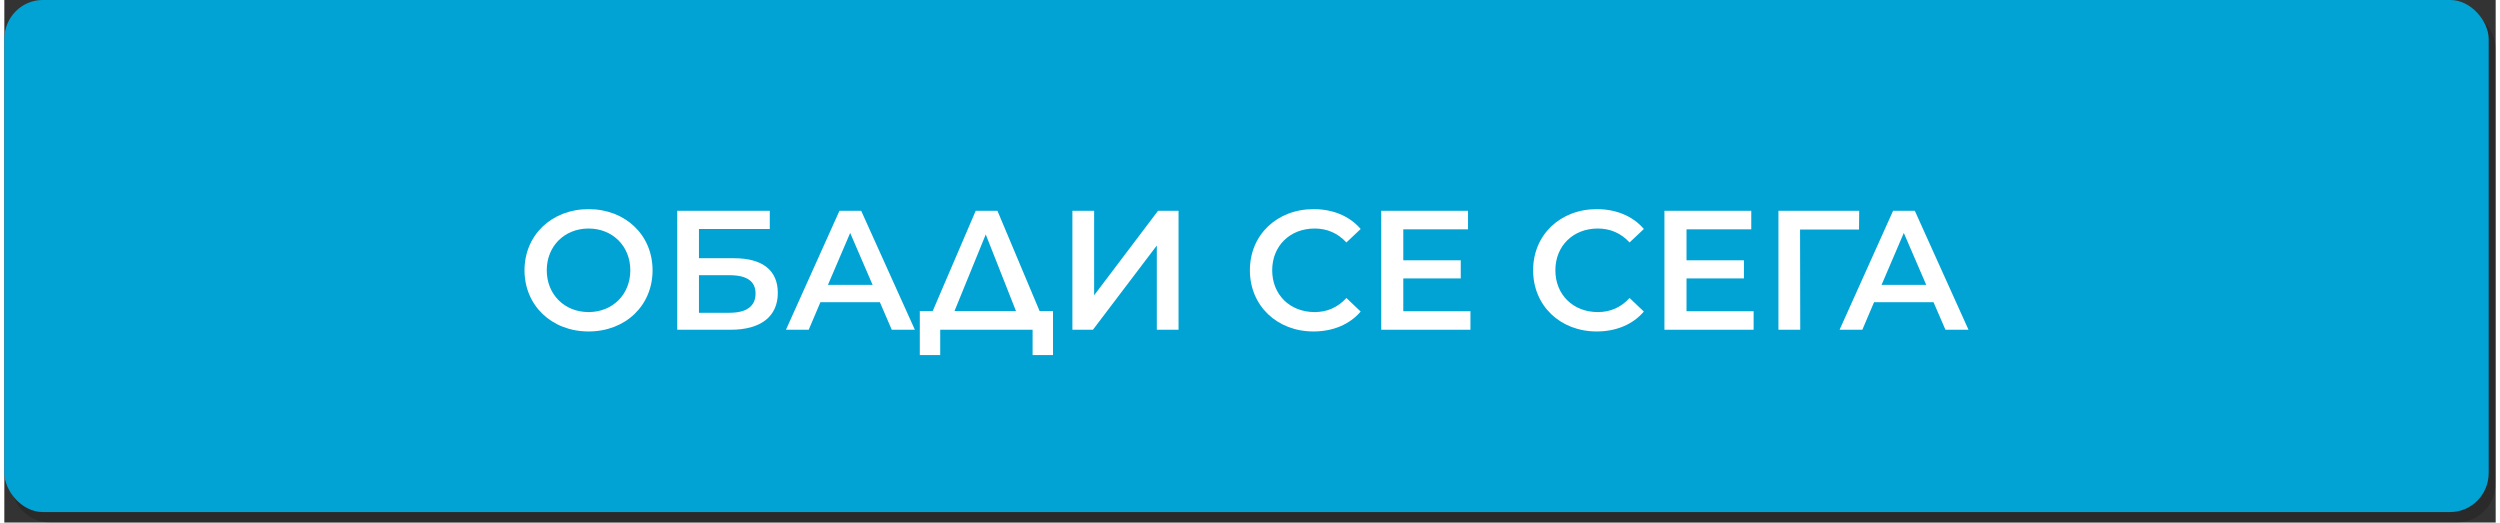 <?xml version="1.0" encoding="UTF-8"?>
<!DOCTYPE svg PUBLIC "-//W3C//DTD SVG 1.1//EN" "http://www.w3.org/Graphics/SVG/1.1/DTD/svg11.dtd">
<!-- Creator: CorelDRAW 2021 (64-Bit) -->
<svg xmlns="http://www.w3.org/2000/svg" xml:space="preserve" width="244px" height="51px" version="1.1" shape-rendering="geometricPrecision" text-rendering="geometricPrecision" image-rendering="optimizeQuality" fill-rule="evenodd" clip-rule="evenodd"
viewBox="0 0 434440 91120"
 xmlns:xlink="http://www.w3.org/1999/xlink"
 xmlns:xodm="http://www.corel.com/coreldraw/odm/2003">
 <rect x="0" y="0" width="434440" height="91120" fill="#333333" stroke="none"/>
 <g id="Layer_x0020_1">
  <path fill="black" fill-opacity="0.18" d="M8040 1830l419580 0c3750,0 6820,3070 6820,6820l0 75650c0,3750 -3070,6820 -6820,6820l-419580 0c-3750,0 -6820,-3070 -6820,-6820l0 -75650c0,-3750 3070,-6820 6820,-6820z"/>
  <rect fill="#01A3D4" width="433220" height="89290" rx="6700" ry="6820"/>
  <path fill="white" fill-rule="nonzero" d="M101880 57800c6420,0 11160,-4500 11160,-10670 0,-6160 -4740,-10660 -11160,-10660 -6430,0 -11170,4530 -11170,10660 0,6140 4740,10670 11170,10670zm0 -3380c-4180,0 -7290,-3050 -7290,-7290 0,-4230 3110,-7280 7290,-7280 4170,0 7280,3050 7280,7280 0,4240 -3110,7290 -7280,7290z"/>
  <path id="_1" fill="white" fill-rule="nonzero" d="M117340 57500l9330 0c5250,0 8210,-2310 8210,-6430 0,-3910 -2640,-6040 -7620,-6040l-6130 0 0 -5100 12350 0 0 -3170 -16140 0 0 20740zm3790 -2960l0 -6550 5330 0c3020,0 4540,1040 4540,3200 0,2200 -1570,3350 -4540,3350l-5330 0z"/>
  <path id="_2" fill="white" fill-rule="nonzero" d="M154750 57500l4030 0 -9360 -20740 -3790 0 -9330 20740 3970 0 2040 -4800 10370 0 2070 4800zm-11130 -7820l3880 -9060 3910 9060 -7790 0z"/>
  <path id="_3" fill="white" fill-rule="nonzero" d="M180530 54240l-7350 -17480 -3790 0 -7500 17480 -2250 0 0 7680 3560 0 0 -4420 16110 0 0 4420 3560 0 0 -7680 -2340 0zm-9390 -13360l5270 13360 -10720 0 5450 -13360z"/>
  <polygon id="_4" fill="white" fill-rule="nonzero" points="186250,57500 189830,57500 200970,42810 200970,57500 204760,57500 204760,36760 201180,36760 190040,51490 190040,36760 186250,36760 "/>
  <path id="_5" fill="white" fill-rule="nonzero" d="M228280 57800c3410,0 6310,-1220 8240,-3470l-2490 -2370c-1510,1660 -3380,2460 -5540,2460 -4300,0 -7400,-3020 -7400,-7290 0,-4260 3100,-7280 7400,-7280 2160,0 4030,800 5540,2430l2490 -2350c-1930,-2250 -4830,-3460 -8210,-3460 -6370,0 -11110,4470 -11110,10660 0,6190 4740,10670 11080,10670z"/>
  <polygon id="_6" fill="white" fill-rule="nonzero" points="243950,54270 243950,48550 253970,48550 253970,45390 243950,45390 243950,39990 255240,39990 255240,36760 240100,36760 240100,57500 255660,57500 255660,54270 "/>
  <path id="_7" fill="white" fill-rule="nonzero" d="M277670 57800c3400,0 6310,-1220 8230,-3470l-2490 -2370c-1510,1660 -3370,2460 -5540,2460 -4290,0 -7400,-3020 -7400,-7290 0,-4260 3110,-7280 7400,-7280 2170,0 4030,800 5540,2430l2490 -2350c-1920,-2250 -4830,-3460 -8200,-3460 -6370,0 -11110,4470 -11110,10660 0,6190 4740,10670 11080,10670z"/>
  <polygon id="_8" fill="white" fill-rule="nonzero" points="293340,54270 293340,48550 303350,48550 303350,45390 293340,45390 293340,39990 304630,39990 304630,36760 289490,36760 289490,57500 305040,57500 305040,54270 "/>
  <polygon id="_9" fill="white" fill-rule="nonzero" points="323450,36760 309370,36760 309370,57500 313170,57500 313140,40020 323420,40020 "/>
  <path id="_10" fill="white" fill-rule="nonzero" d="M338490 57500l4020 0 -9360 -20740 -3790 0 -9330 20740 3970 0 2040 -4800 10370 0 2080 4800zm-11140 -7820l3880 -9060 3910 9060 -7790 0z"/>
 </g>
</svg>
